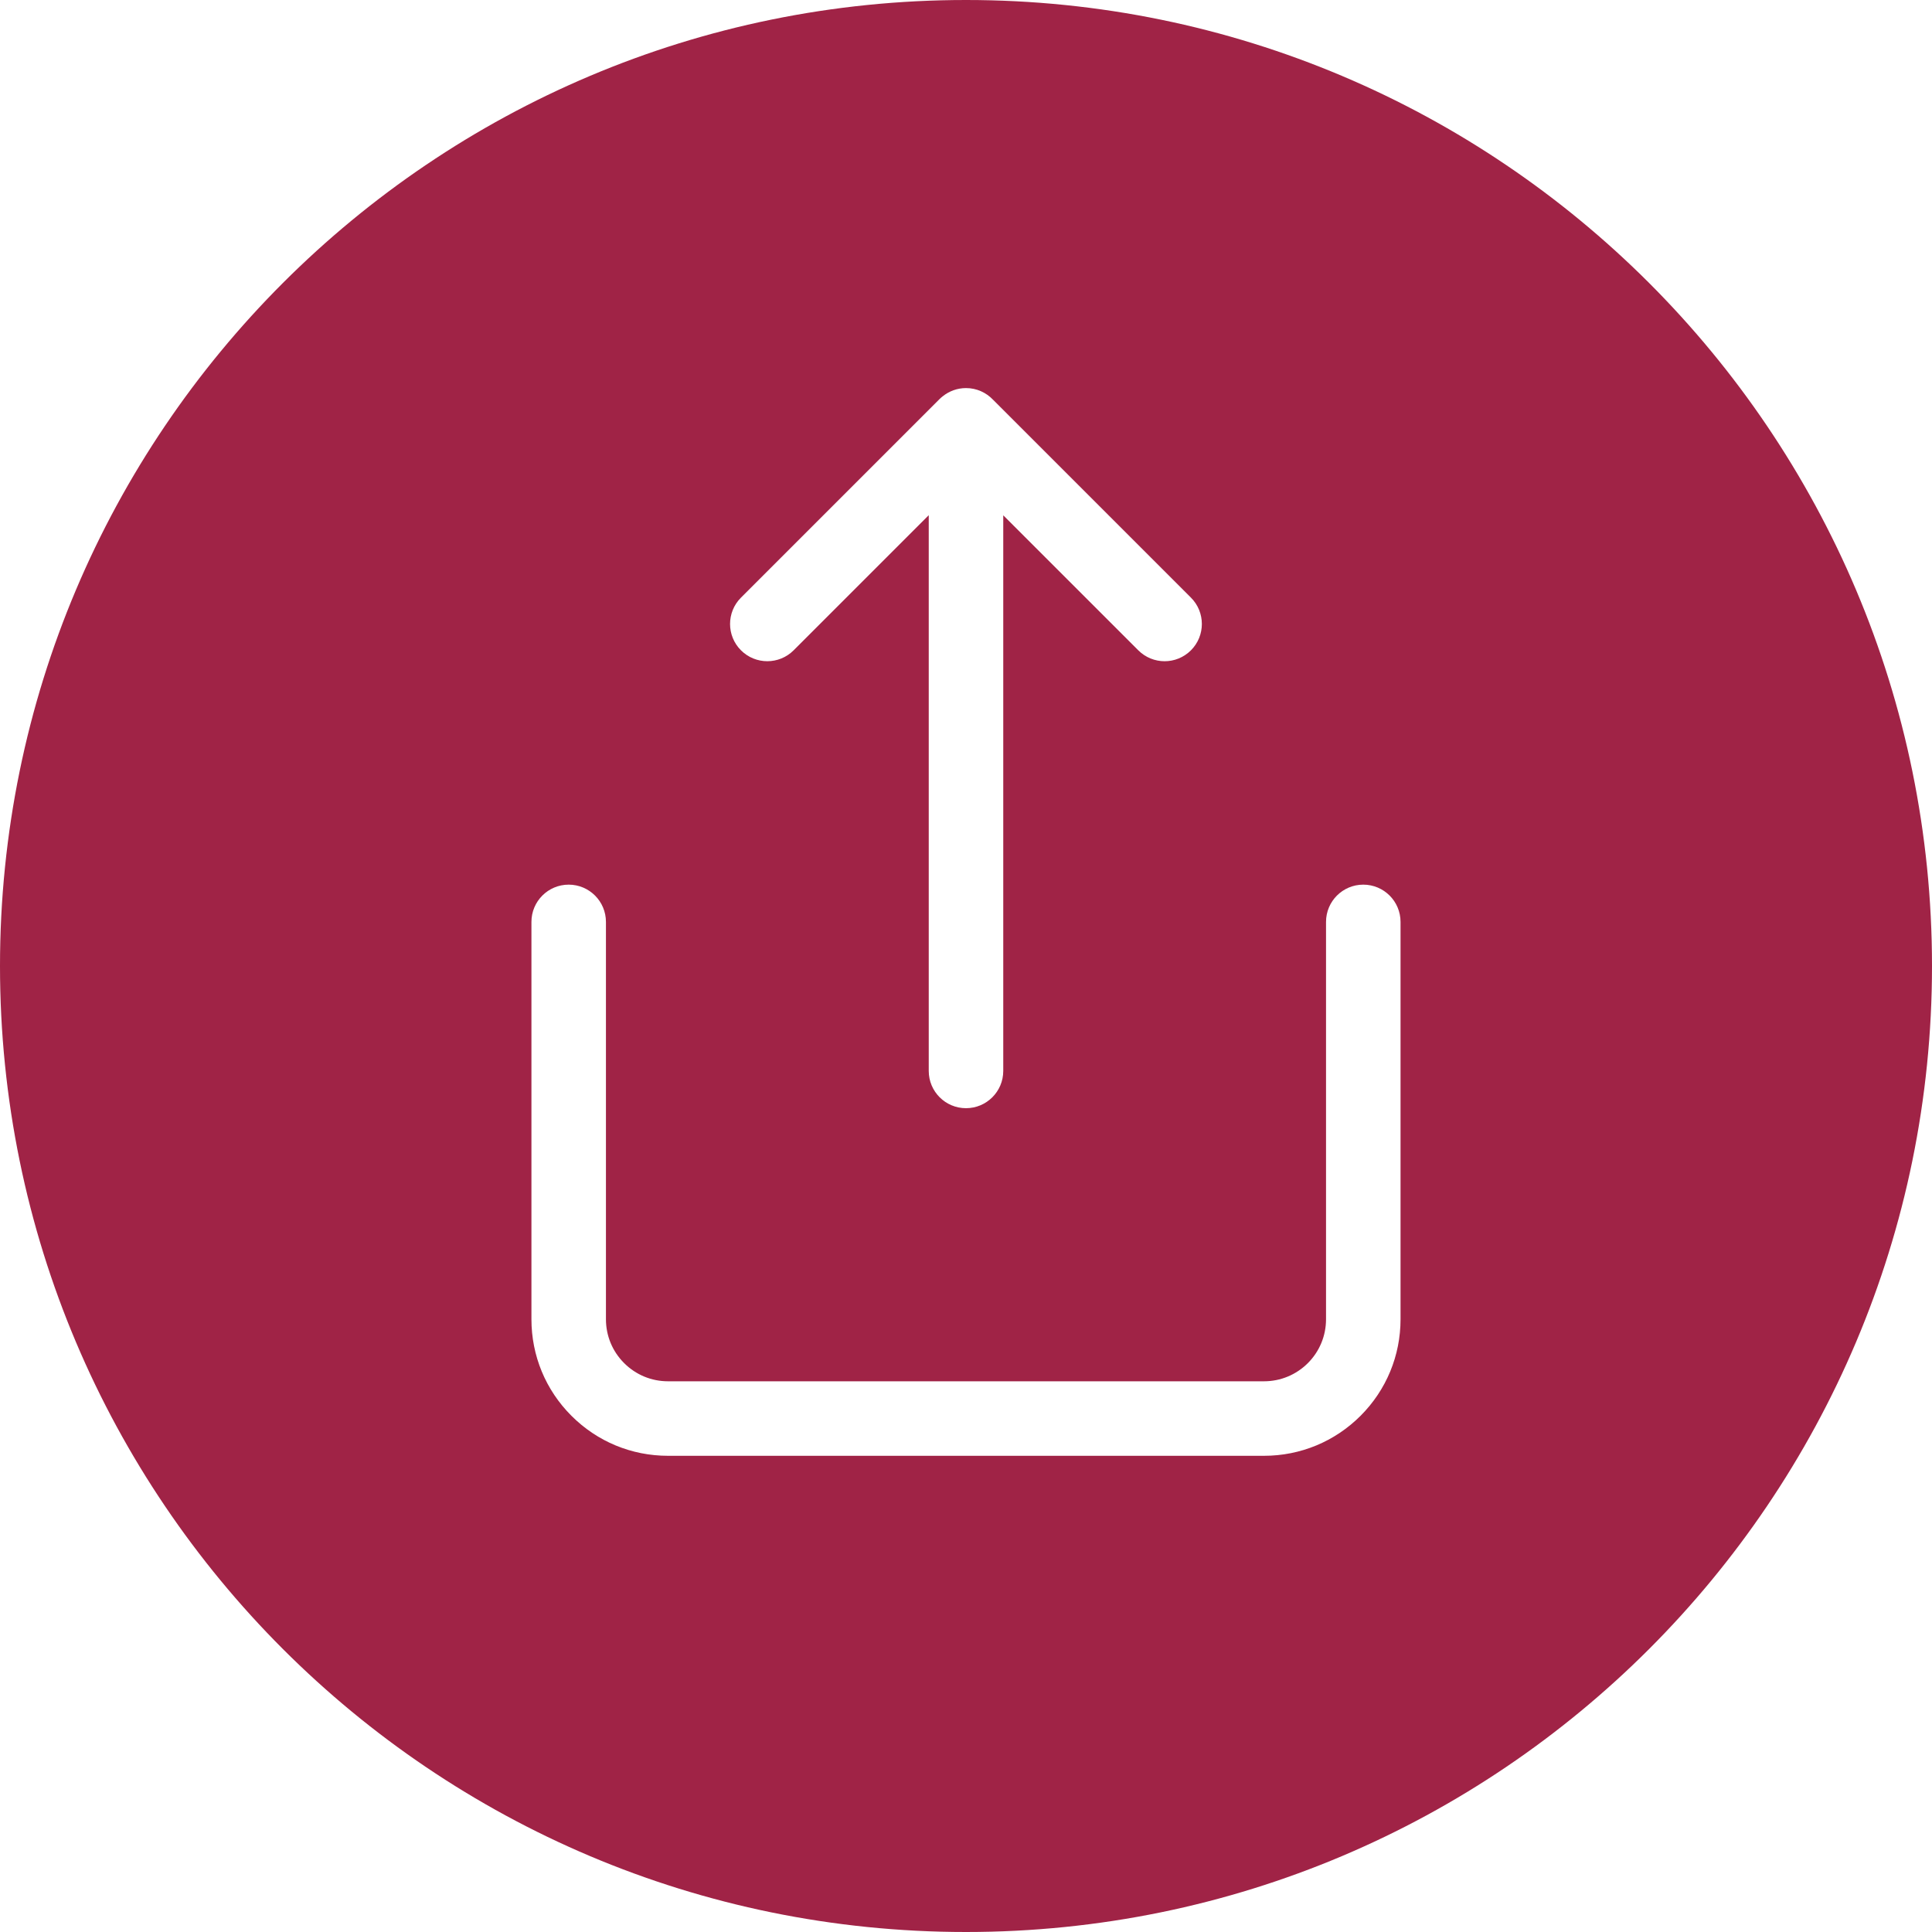 <?xml version="1.0" encoding="UTF-8"?>
<svg id="Ebene_2" data-name="Ebene 2" xmlns="http://www.w3.org/2000/svg" viewBox="0 0 730.72 730.72">
  <defs>
    <style>
      .cls-1 {
        fill: #a02346;
        stroke-width: 0px;
      }
    </style>
  </defs>
  <g id="Layer_1" data-name="Layer 1">
    <path class="cls-1" d="M365.36,0C163.58,0,0,163.58,0,365.36s163.58,365.36,365.36,365.36,365.36-163.58,365.36-365.36S567.15,0,365.36,0ZM280.25,226.04l75.13-75.13c.4-.4.82-.75,1.26-1.09,2.4-1.9,5.43-3.04,8.72-3.04,4.01,0,7.62,1.68,10.19,4.37l74.89,74.89c5.5,5.5,5.5,14.42,0,19.92-2.75,2.75-6.36,4.13-9.96,4.13s-7.21-1.38-9.96-4.13l-51.07-51.06v210.15c0,7.78-6.31,14.09-14.09,14.09s-14.09-6.31-14.09-14.09v-210.19l-51.1,51.1c-5.5,5.5-14.42,5.5-19.92,0-5.5-5.5-5.5-14.42,0-19.92ZM529.71,498.95c0,13.79-5.37,26.77-15.12,36.53-9.77,9.76-22.74,15.13-36.53,15.13h-225.4c-13.8,0-26.77-5.37-36.53-15.13s-15.13-22.73-15.13-36.53v-150.27c0-7.78,6.31-14.09,14.09-14.09s14.09,6.31,14.09,14.09v150.27c0,6.27,2.44,12.17,6.88,16.6,4.43,4.43,10.32,6.88,16.6,6.88h225.4c6.27,0,12.17-2.45,16.61-6.88,4.42-4.43,6.86-10.33,6.86-16.6v-150.27c0-7.78,6.31-14.09,14.09-14.09s14.09,6.31,14.09,14.09v150.27Z"/>
  </g>
</svg>